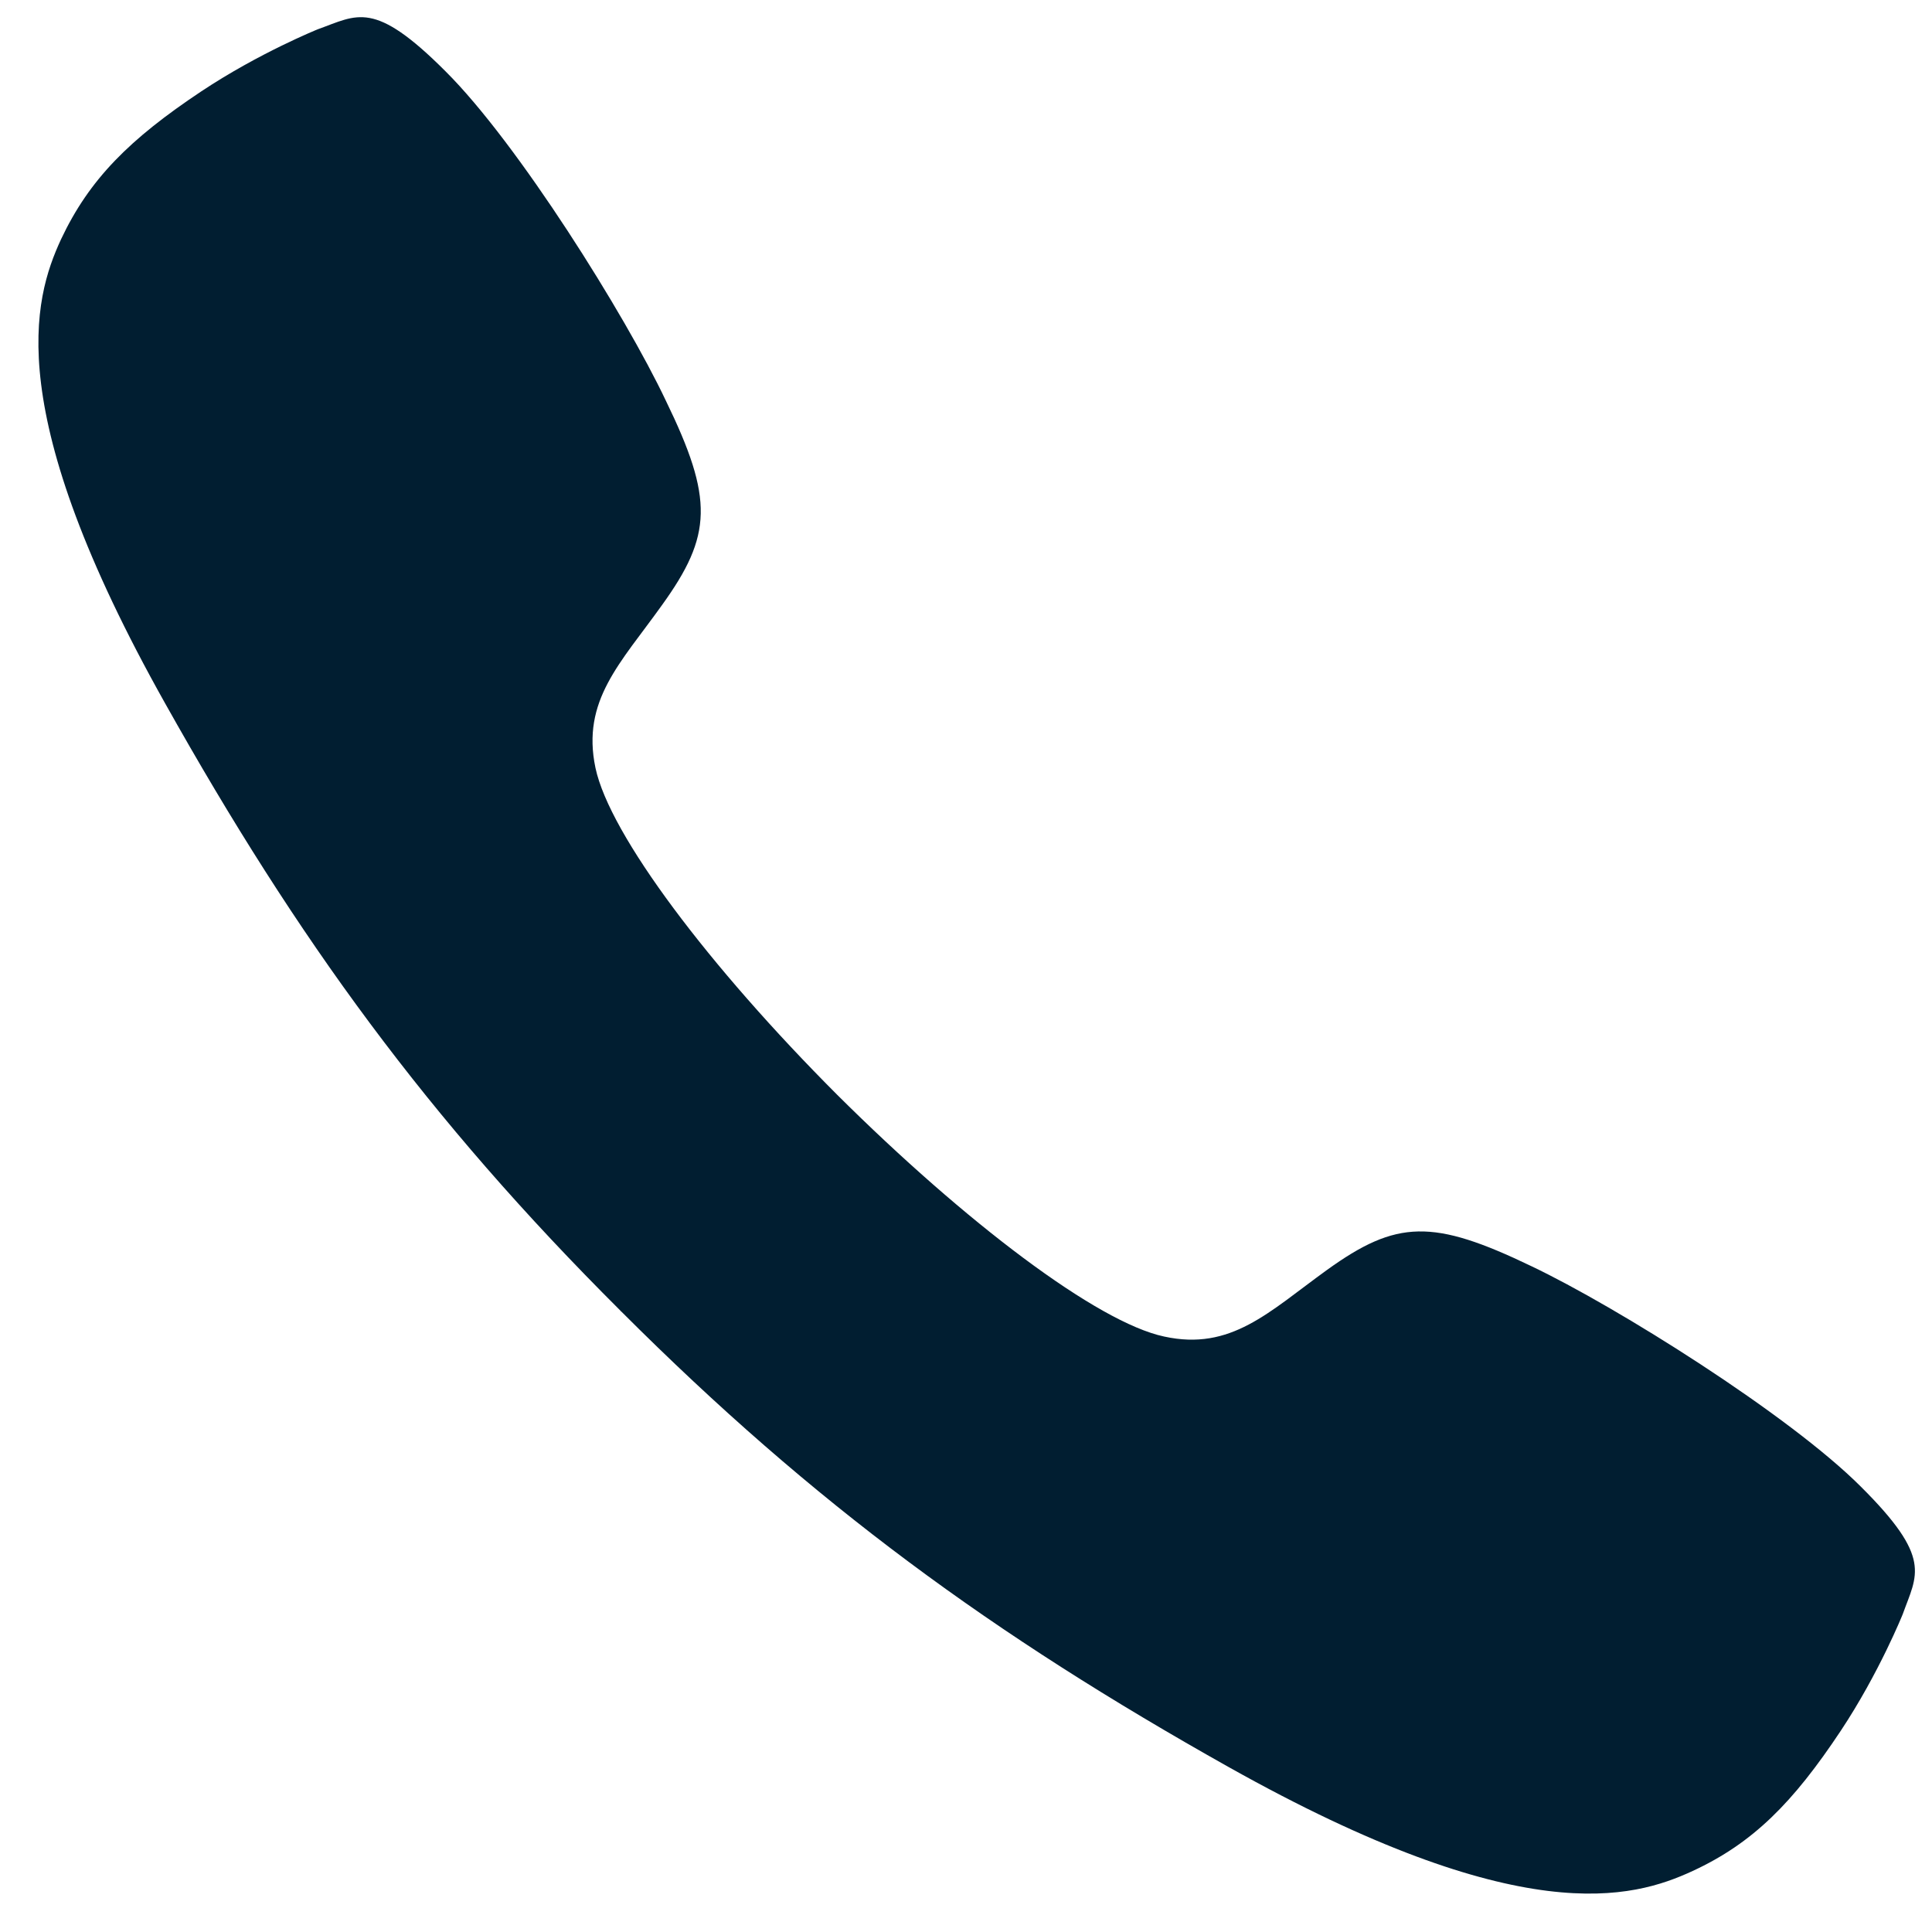 <?xml version="1.0" encoding="UTF-8" standalone="no"?><svg xmlns="http://www.w3.org/2000/svg" xmlns:xlink="http://www.w3.org/1999/xlink" fill="#000000" height="45.3" preserveAspectRatio="xMidYMid meet" version="1" viewBox="-0.9 -0.4 45.3 45.3" width="45.3" zoomAndPan="magnify"><g id="change1_1"><path d="M 42.727 34.453 C 41.043 32.77 37.004 30.238 35.008 29.289 C 32.695 28.176 31.848 28.199 30.211 29.379 C 28.848 30.363 27.965 31.281 26.395 30.938 C 24.828 30.605 21.734 28.258 18.73 25.27 C 15.73 22.266 13.395 19.176 13.062 17.605 C 12.73 16.023 13.648 15.152 14.621 13.789 C 15.801 12.152 15.836 11.305 14.711 8.992 C 13.762 6.988 11.242 2.957 9.547 1.273 C 7.863 -0.414 7.484 -0.047 6.555 0.285 C 6.555 0.285 5.184 0.836 3.82 1.742 C 2.137 2.863 1.195 3.801 0.531 5.211 C -0.121 6.621 -0.875 9.242 2.973 16.094 C 6.074 21.625 9.121 25.82 13.648 30.332 L 13.656 30.344 L 13.668 30.352 C 18.195 34.879 22.375 37.926 27.906 41.031 C 34.758 44.875 37.379 44.121 38.789 43.469 C 40.199 42.816 41.137 41.875 42.262 40.18 C 43.164 38.82 43.715 37.445 43.715 37.445 C 44.047 36.516 44.422 36.137 42.727 34.453" fill="#011e31"/></g></svg>